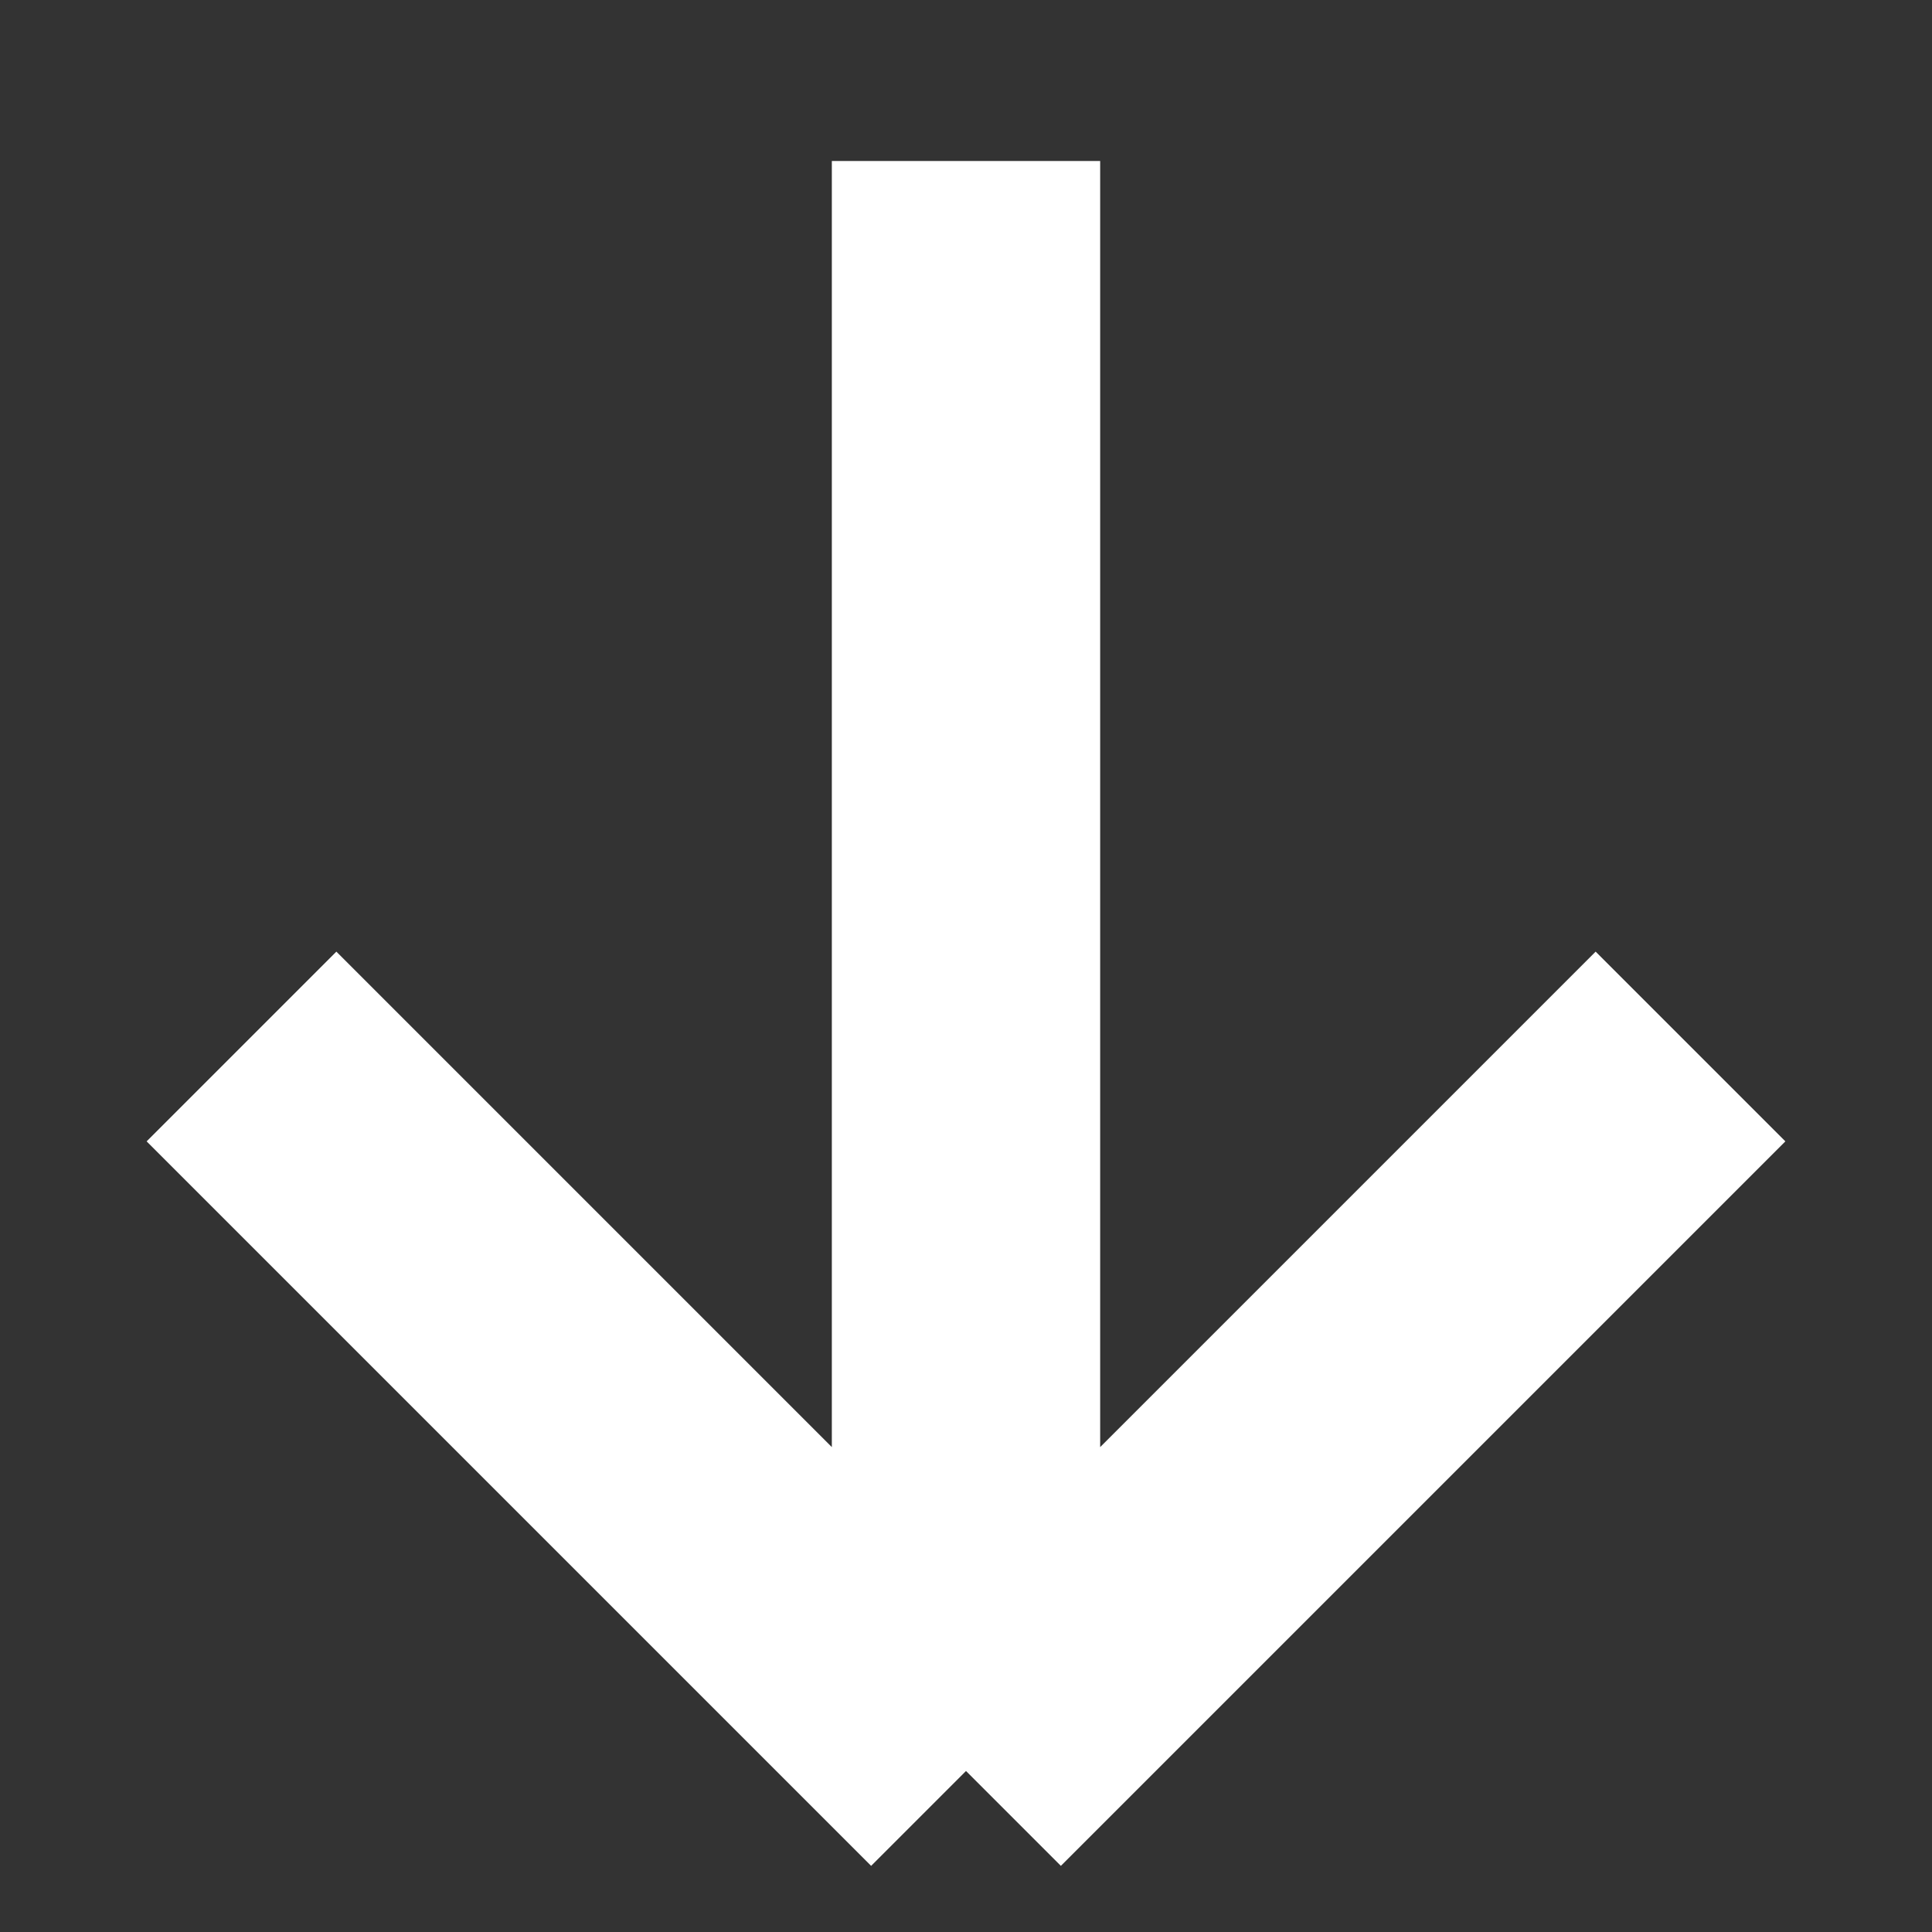 <svg width="18" height="18" viewBox="0 0 18 18" fill="none" xmlns="http://www.w3.org/2000/svg">
<rect x="0" y="0" width="18" height="18" fill="#333333" stroke="none"/>
<g clip-path="url(#clip0_18_746)">
<path d="M9 1.5L9 16.5M9 16.5L15.75 9.75M9 16.5L2.25 9.75" stroke="white" stroke-width="2.5"/>
</g>
<defs>
<clipPath id="clip0_18_746">
<rect width="18" height="18" fill="white" transform="translate(18) rotate(90)"/>
</clipPath>
</defs>
</svg>
